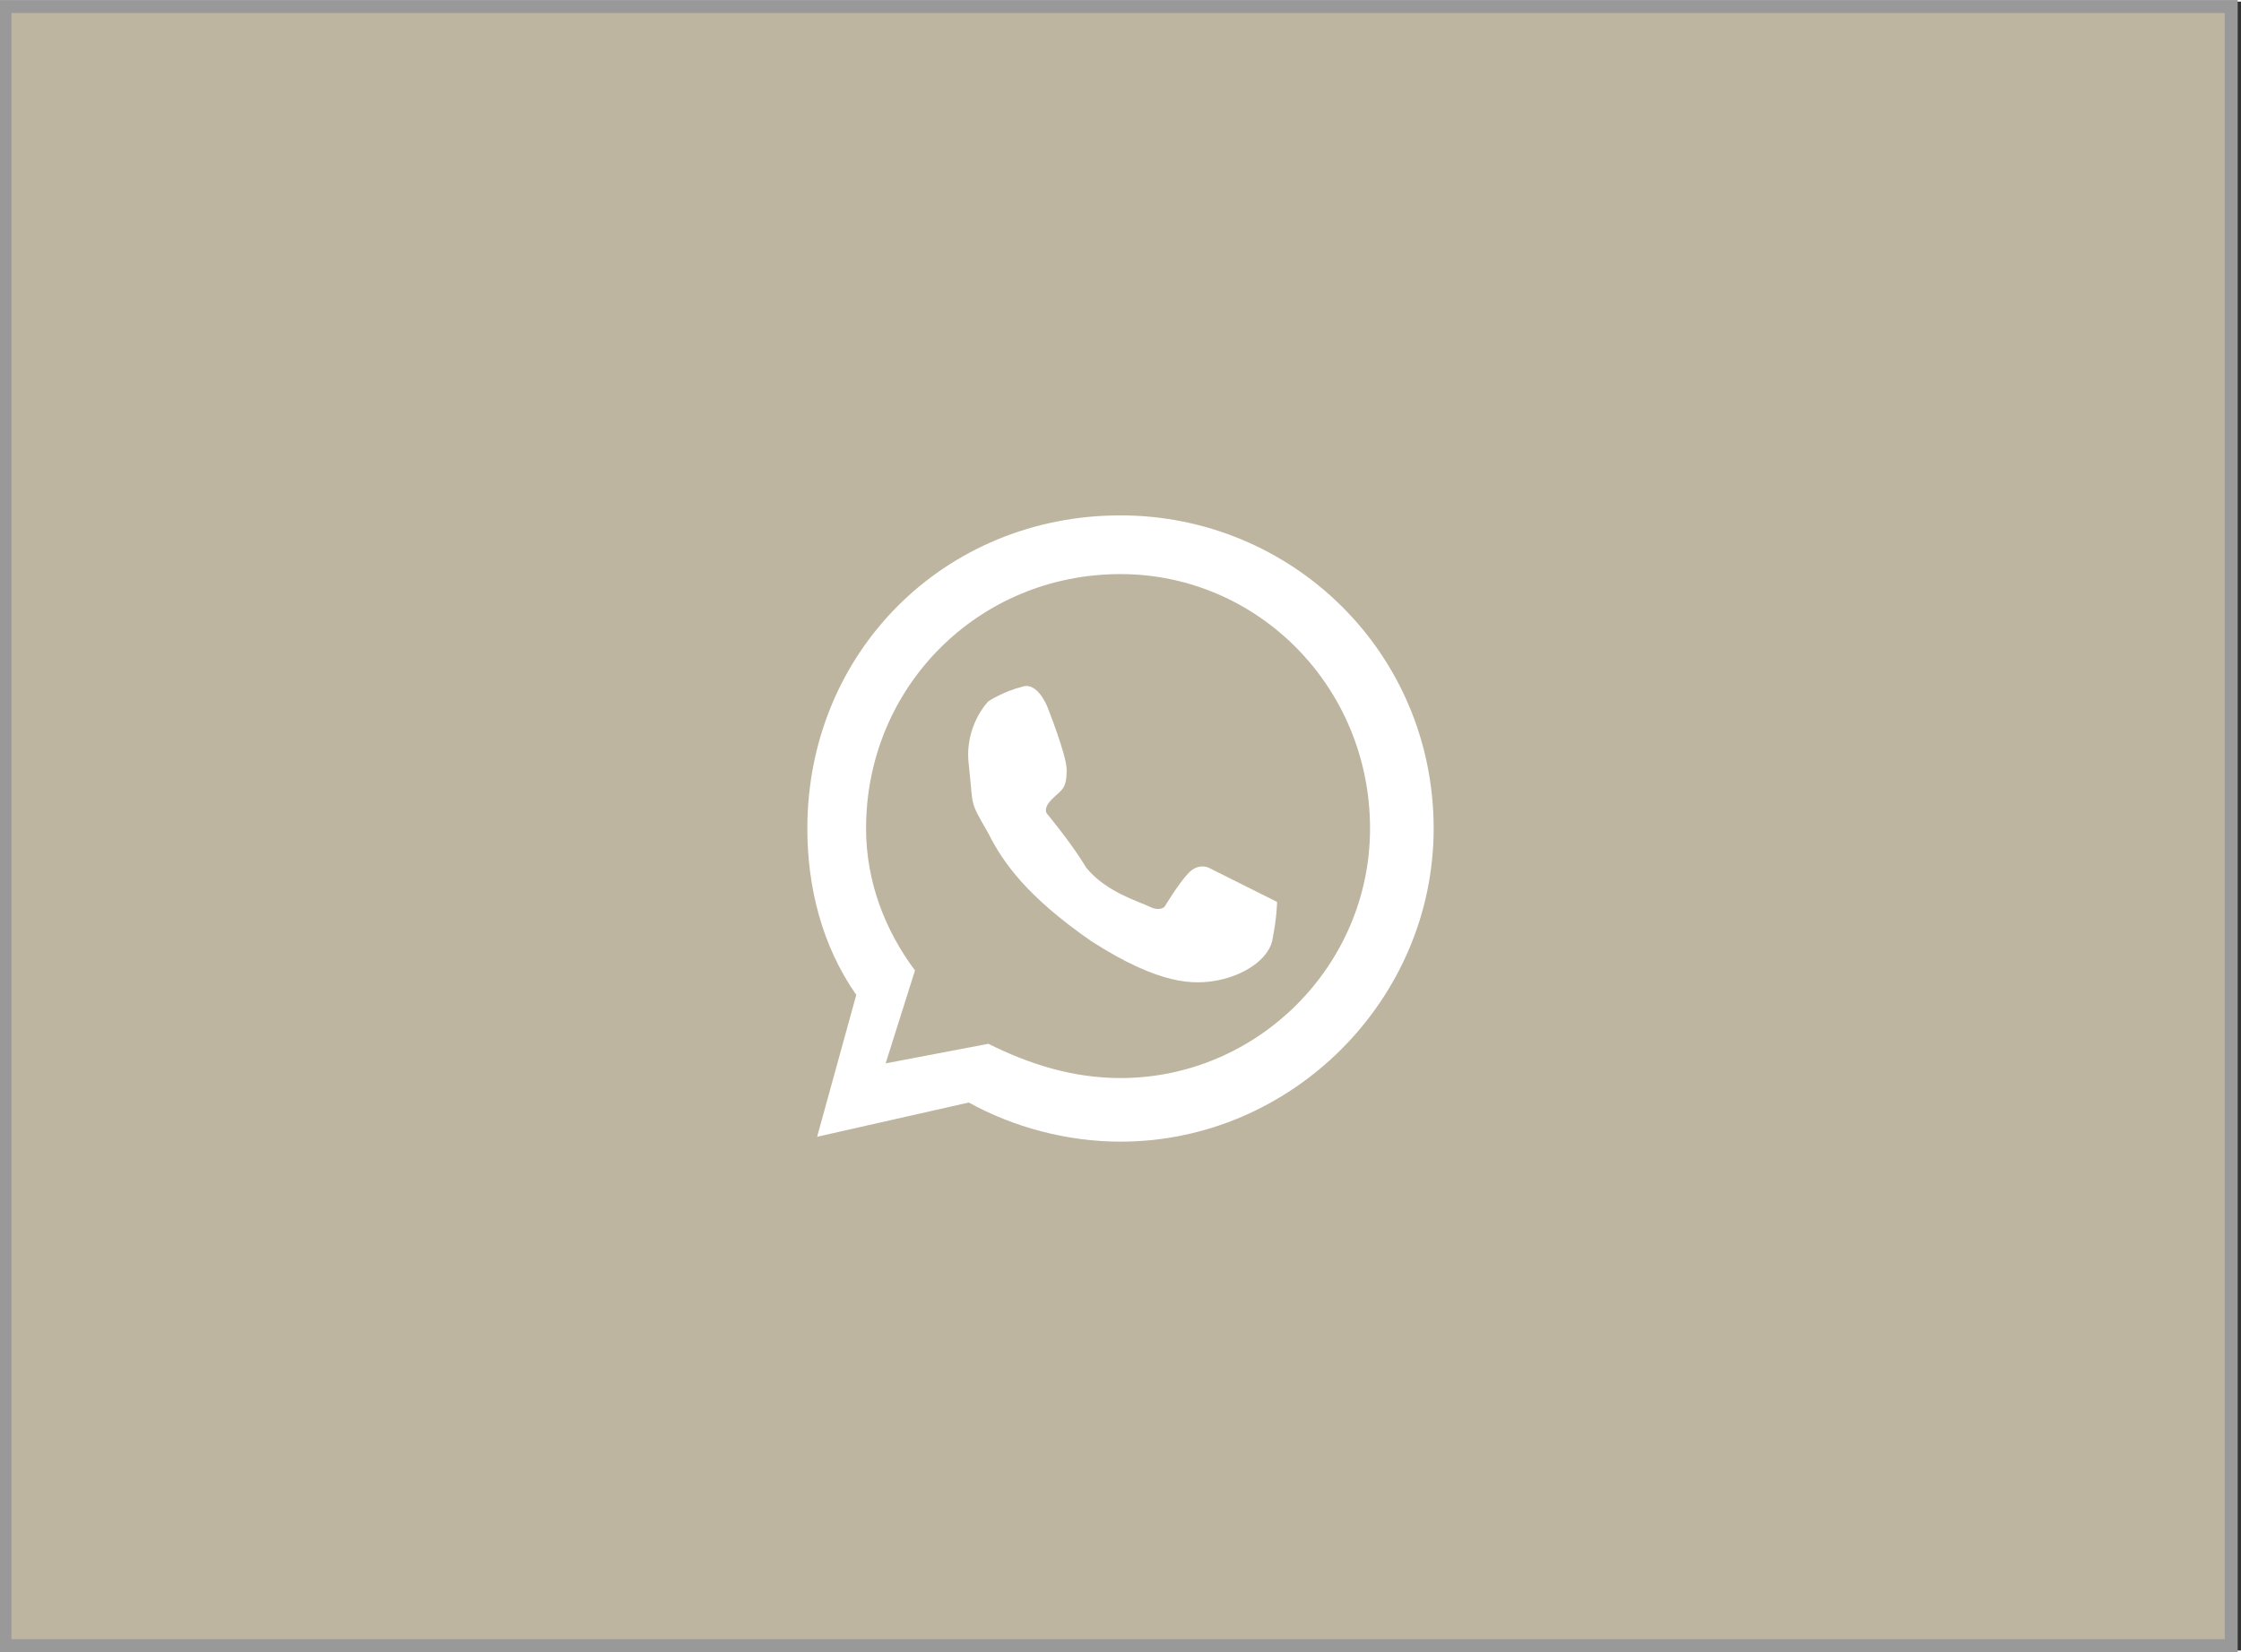 <?xml version="1.0" encoding="UTF-8"?>
<!DOCTYPE svg PUBLIC "-//W3C//DTD SVG 1.1//EN" "http://www.w3.org/Graphics/SVG/1.1/DTD/svg11.dtd">
<!-- Creator: CorelDRAW X8 -->
<svg xmlns="http://www.w3.org/2000/svg" xml:space="preserve" width="13.173mm" height="9.712mm" version="1.1" style="shape-rendering:geometricPrecision; text-rendering:geometricPrecision; image-rendering:optimizeQuality; fill-rule:evenodd; clip-rule:evenodd"
viewBox="0 0 458 337"
 xmlns:xlink="http://www.w3.org/1999/xlink">
 <rect x="0" y="0" width="458" height="337" fill="#333333" stroke="none"/>
 <defs>
  <style type="text/css">
   <![CDATA[
    .str0 {stroke:#999999;stroke-width:2.647}
    .fil0 {fill:#BDB59F}
    .fil1 {fill:white}
   ]]>
  </style>
 </defs>
 <g id="Capa_x0020_1">
  <rect class="fil0 str0" x="1" y="1" width="455" height="335"/>
  <path class="fil1" d="M229 117c28,0 51,23 51,52 0,28 -23,51 -51,51 -10,0 -19,-3 -27,-7l-21 4 6 -19c-6,-8 -10,-18 -10,-29 0,-29 23,-52 52,-52zm0 -12c35,0 64,28 64,64 0,35 -29,64 -64,64 -11,0 -22,-3 -31,-8l-31 7 8 -29c-7,-10 -10,-22 -10,-34 0,-36 28,-64 64,-64zm-27 38c0,0 -5,5 -4,13 1,9 0,7 4,14 3,6 8,13 21,22 14,9 21,9 26,8 5,-1 10,-4 11,-8 1,-5 1,-8 1,-8l-14 -7c0,0 -2,-1 -4,1 -2,2 -5,7 -5,7 0,0 -1,1 -3,0 -2,-1 -9,-3 -13,-8 -3,-5 -8,-11 -8,-11 0,0 -1,-1 1,-3 2,-2 3,-2 3,-6 0,-3 -4,-13 -4,-13 0,0 -2,-5 -5,-4 -4,1 -7,3 -7,3z"/>
 </g>
</svg>
